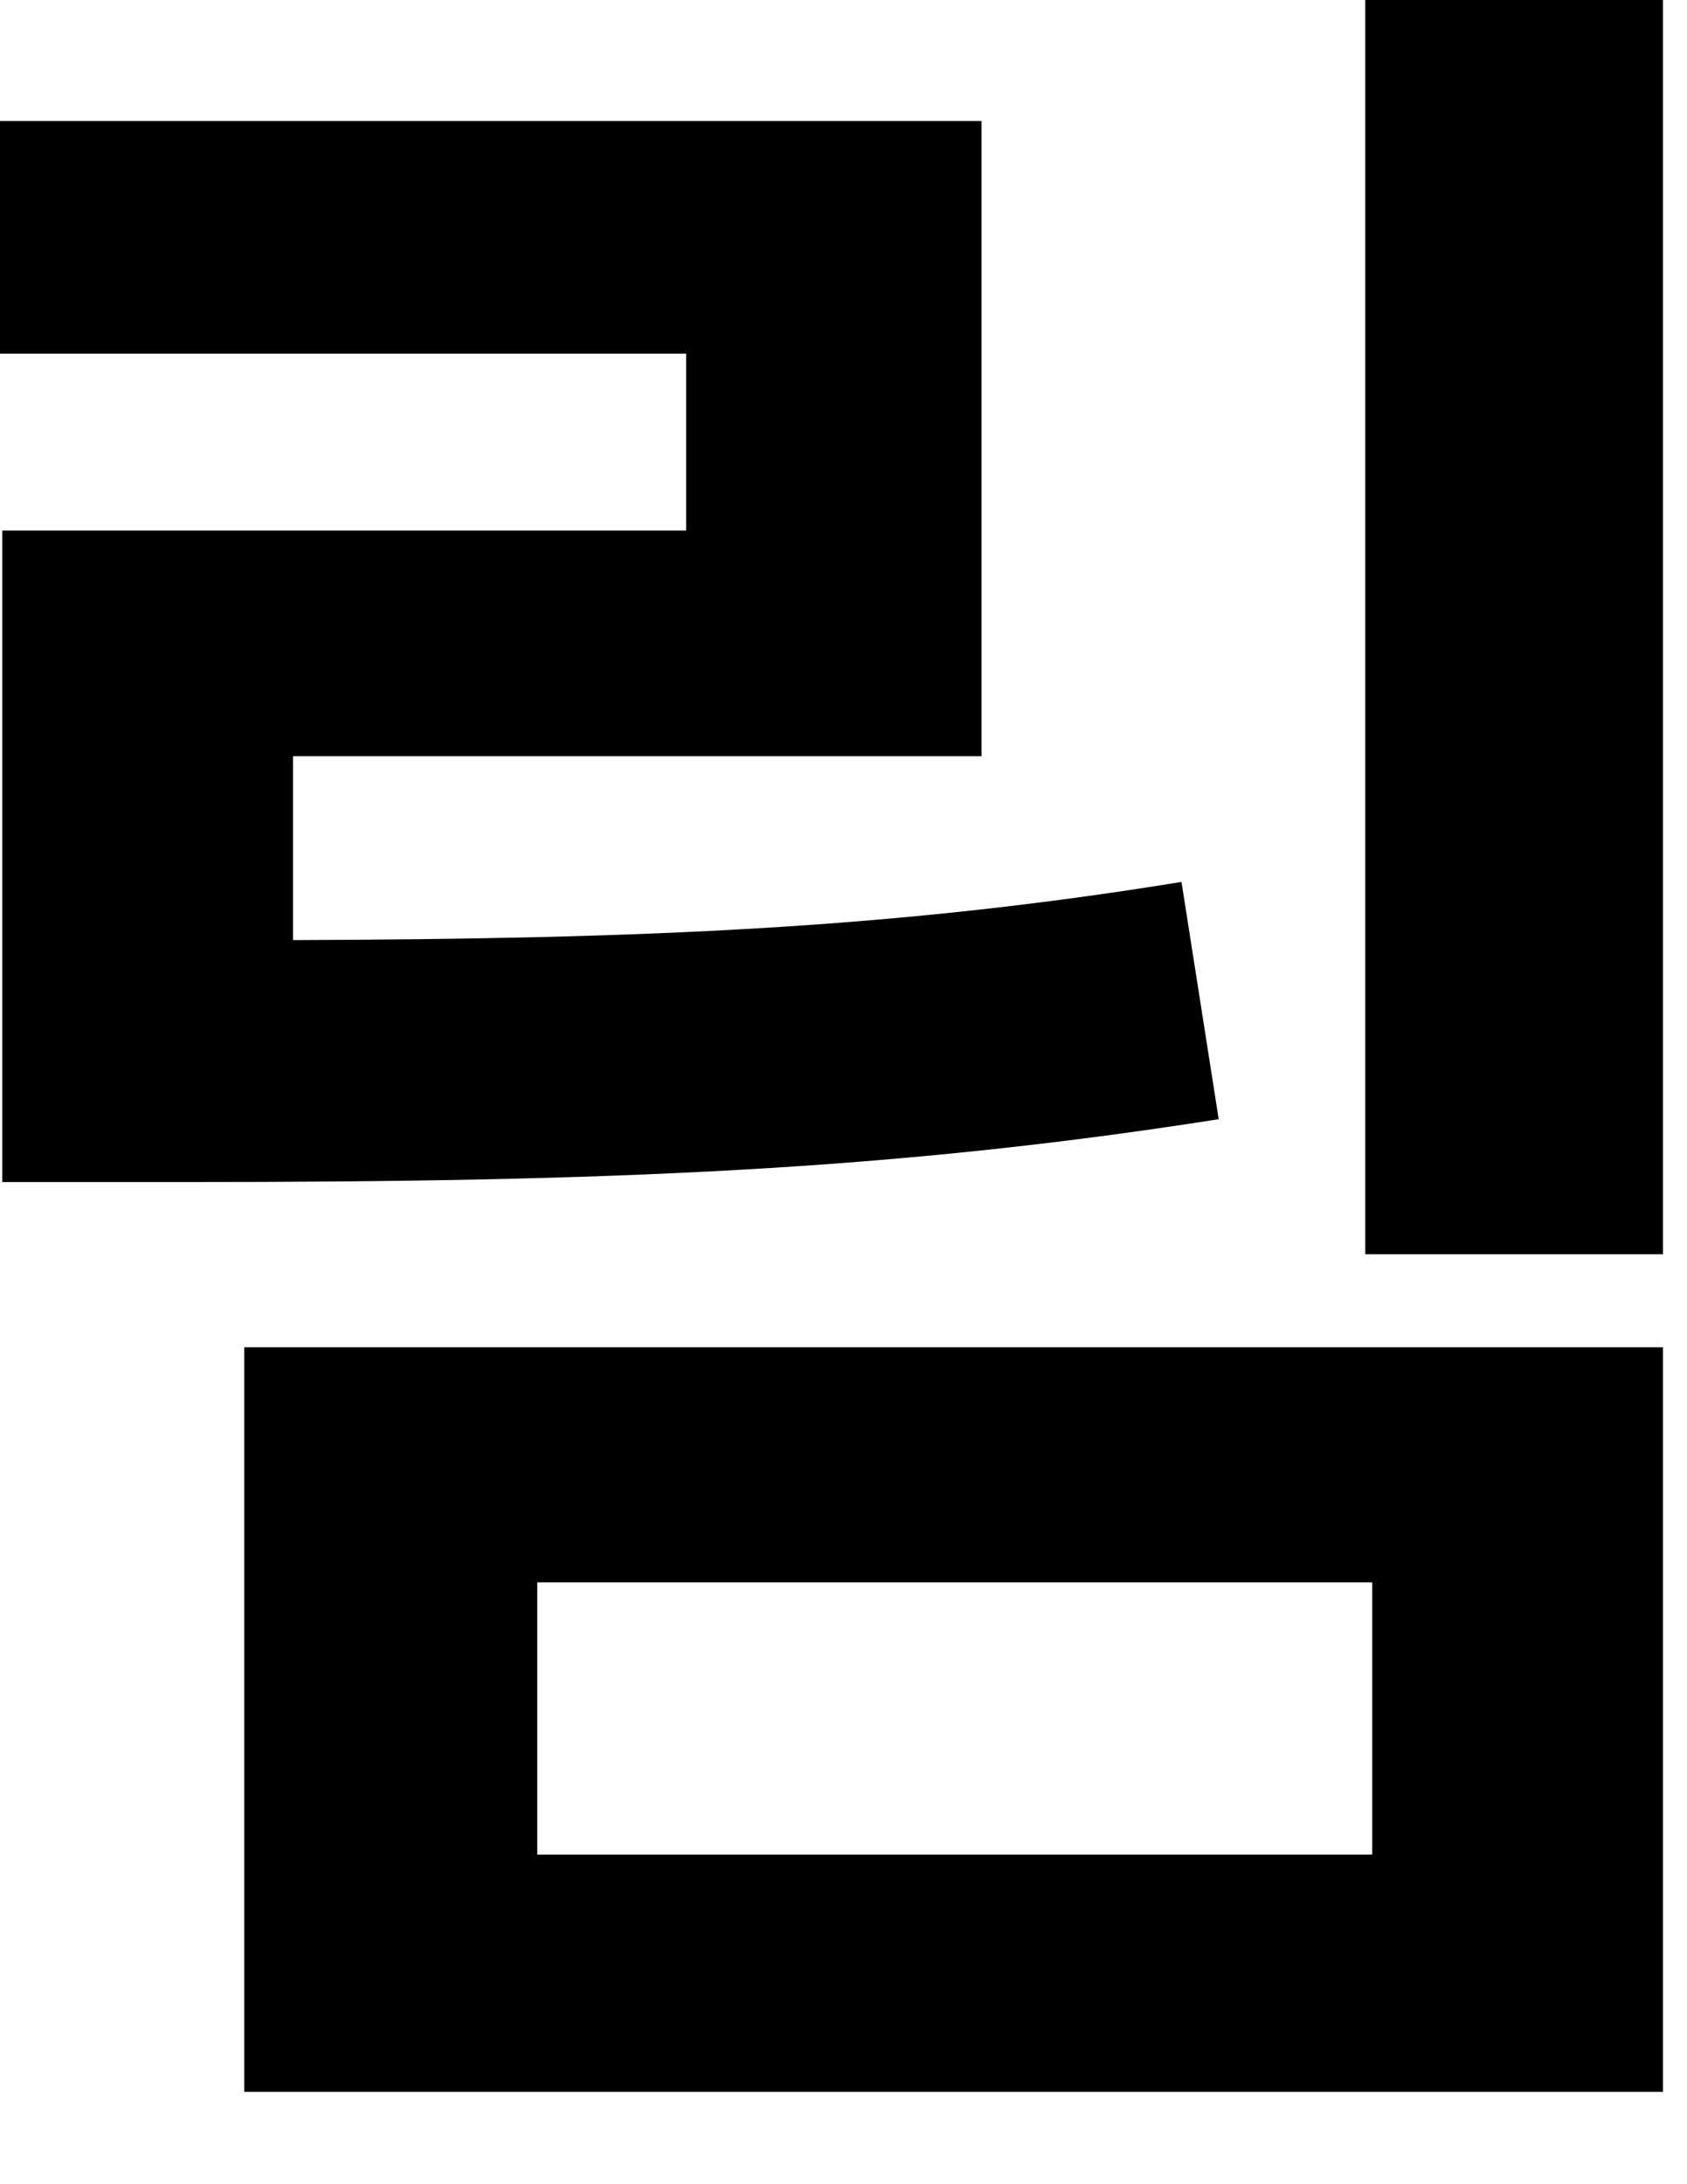 <?xml version="1.0" encoding="utf-8"?>
<svg xmlns="http://www.w3.org/2000/svg" fill="none" height="100%" overflow="visible" preserveAspectRatio="none" style="display: block;" viewBox="0 0 17 22" width="100%">
<path d="M16.758 0V12.633H13.758V0H16.758ZM9.891 1.219V7.617H2.953V9.469C6.516 9.457 9.023 9.352 11.906 8.883L12.281 11.273C9 11.789 6.141 11.906 1.898 11.906H0.023V5.344H6.914V3.562H0V1.219H9.891ZM16.758 13.57V21.07H2.461V13.57H16.758ZM5.414 15.938V18.68H13.828V15.938H5.414Z" fill="black" id="Vector"/>
</svg>